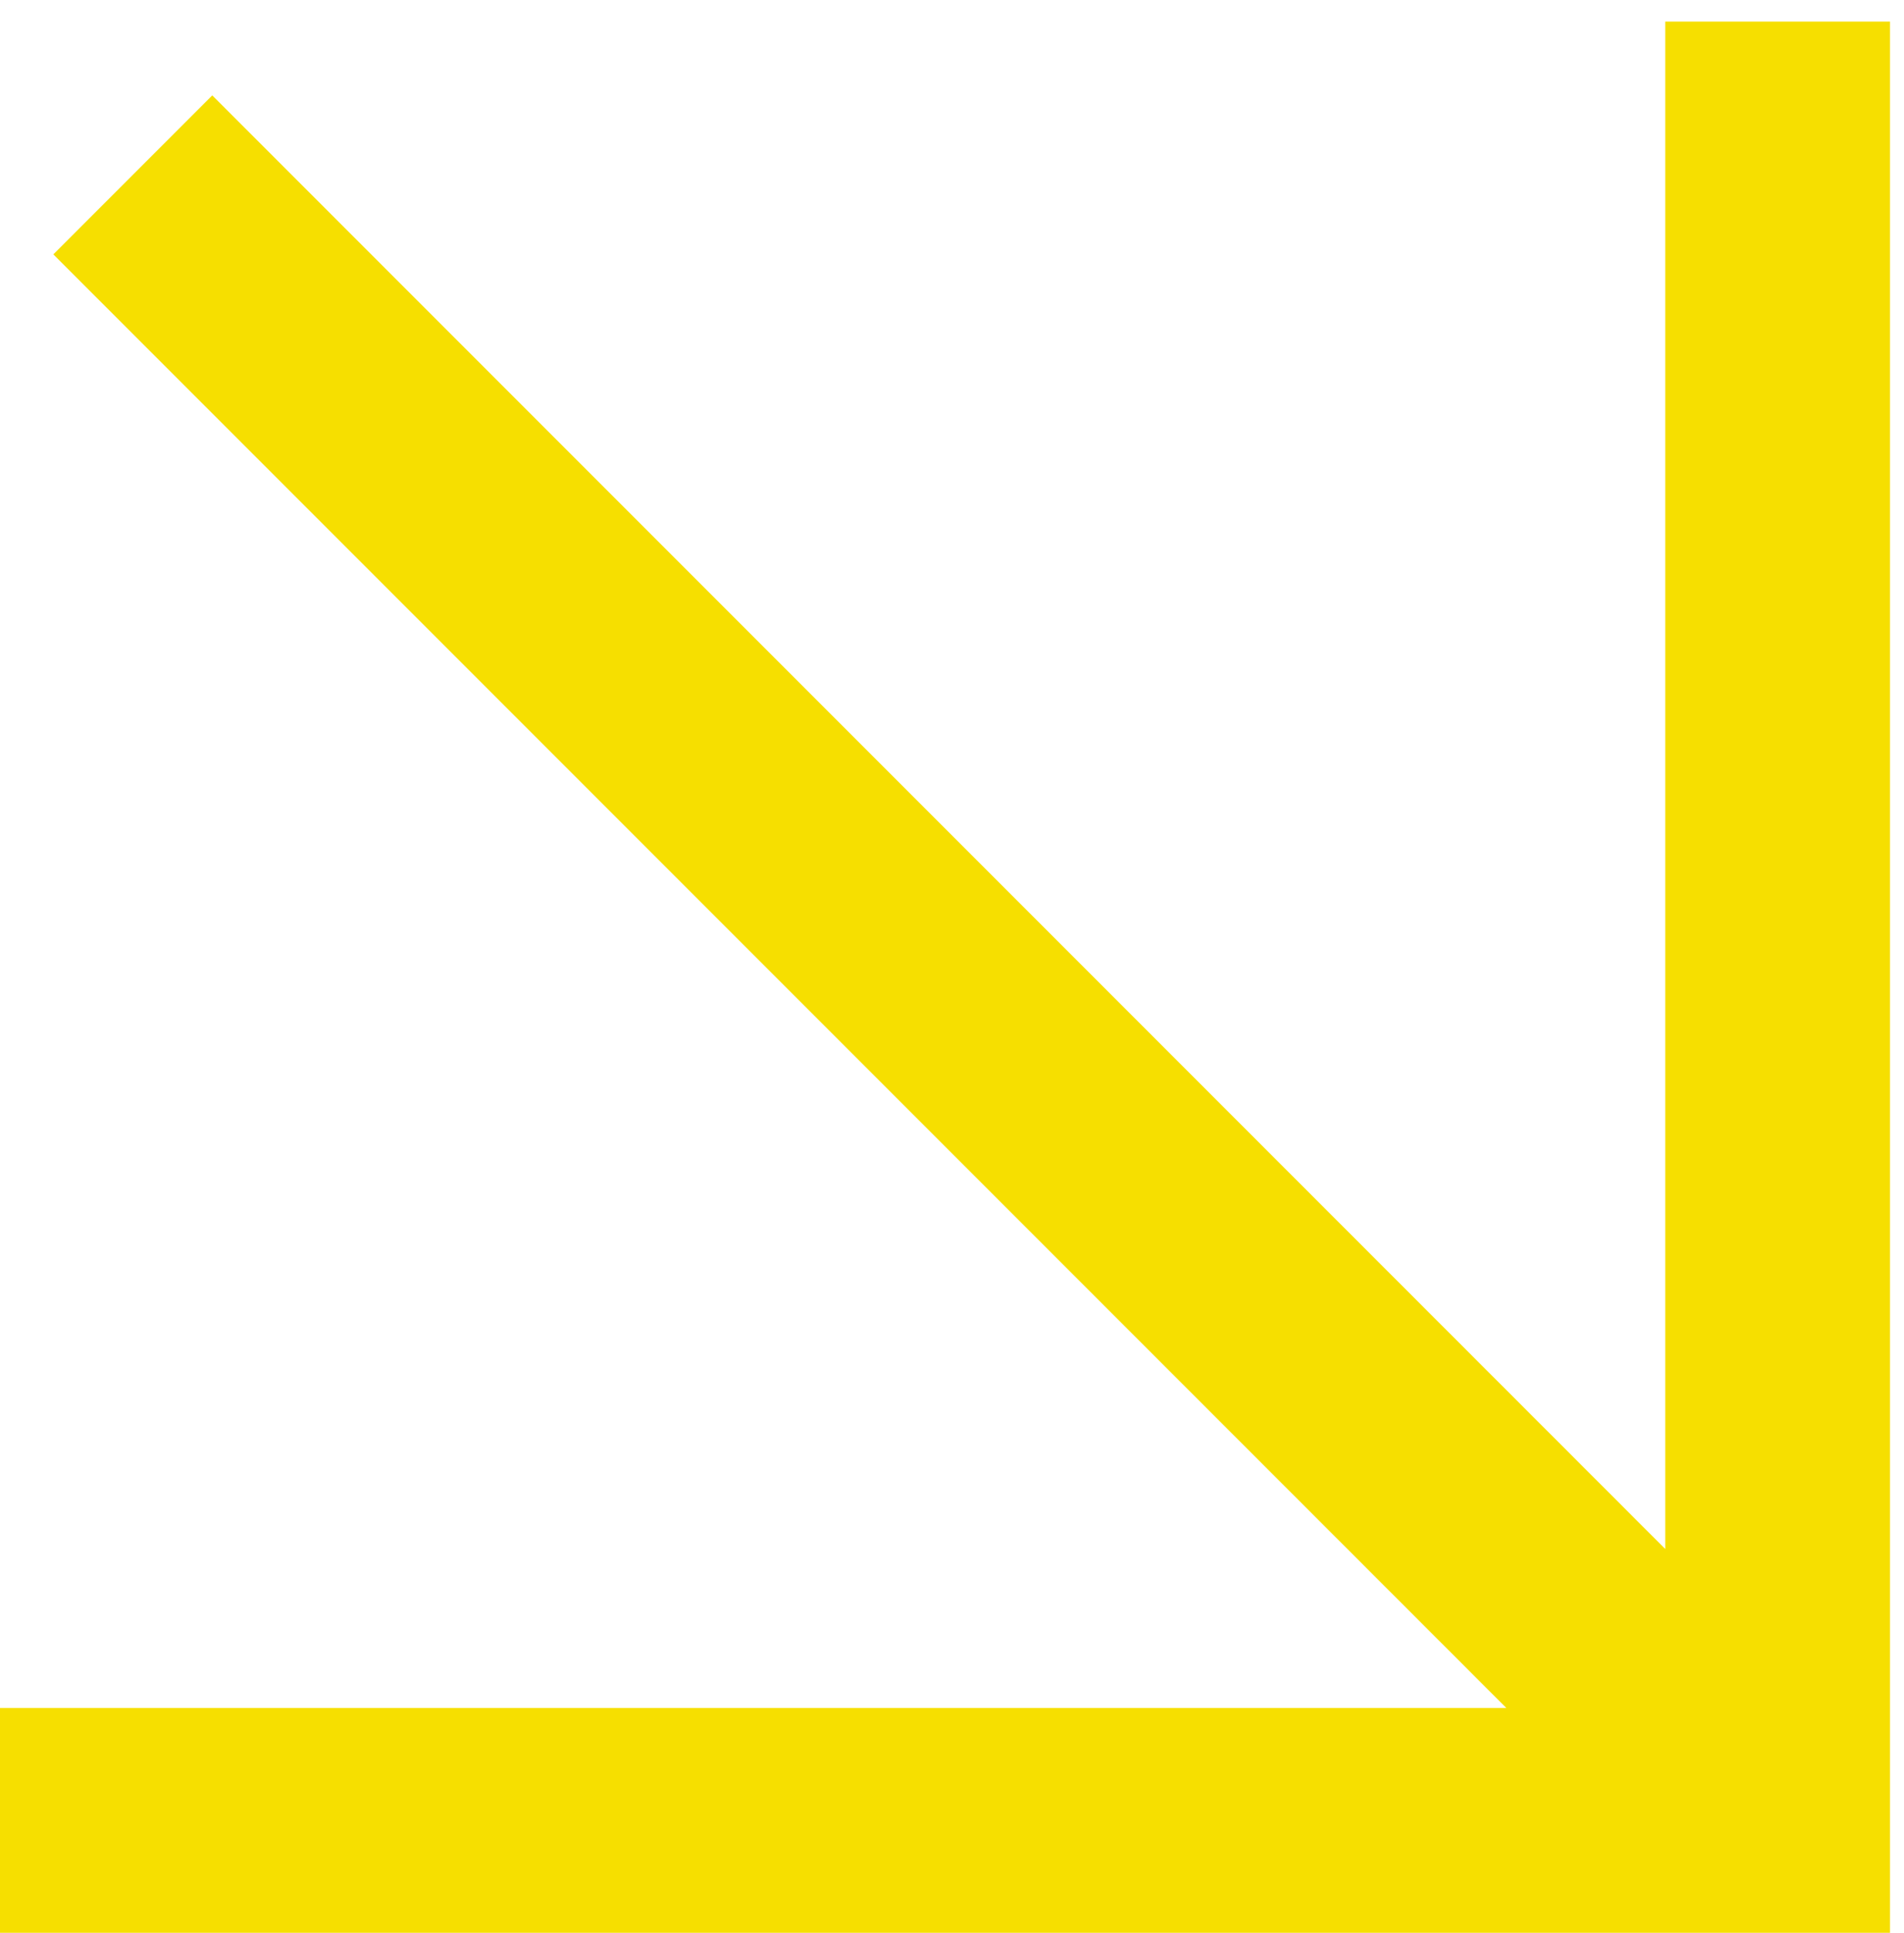 <?xml version="1.0" encoding="UTF-8"?> <svg xmlns="http://www.w3.org/2000/svg" width="68" height="69" viewBox="0 0 68 69" fill="none"> <path fill-rule="evenodd" clip-rule="evenodd" d="M59.473 55.297L59.473 0.77L67.5 0.77L67.5 69L1.63913e-06 69V60.973L53.797 60.973L1.905 9.081L7.581 3.405L59.473 55.297Z" fill="#F6DF00"></path> </svg> 